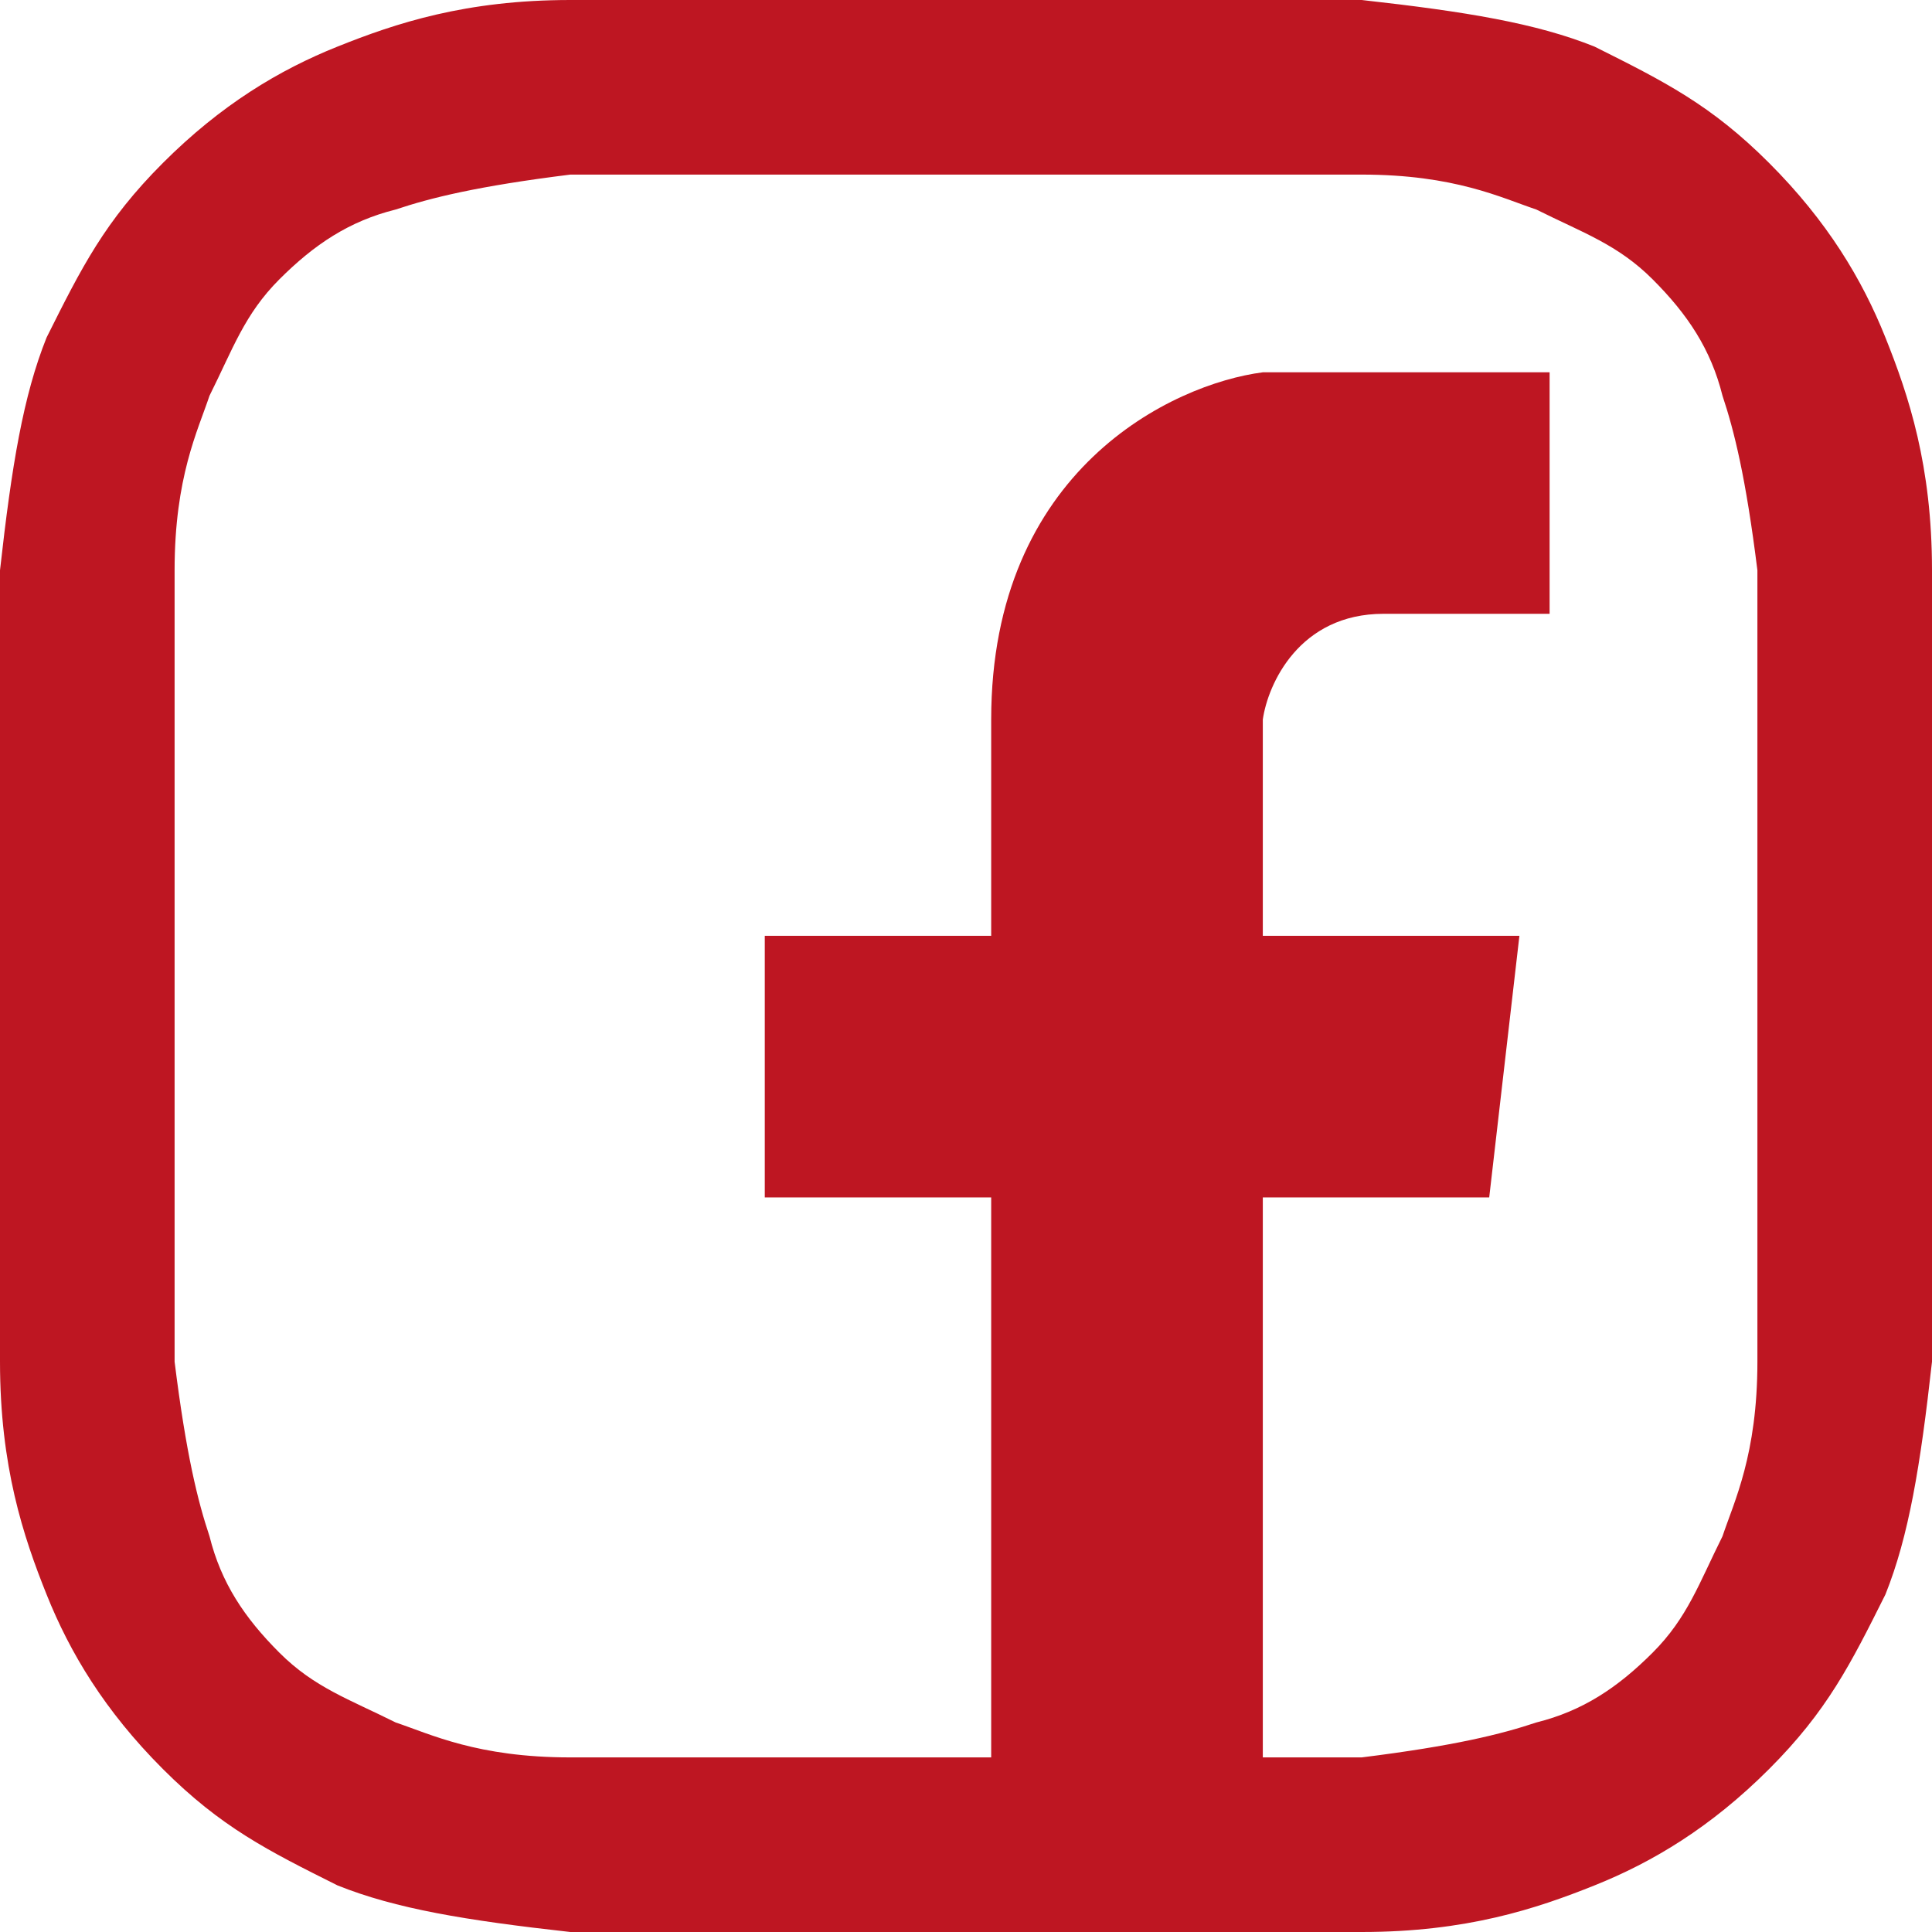 <svg width="27" height="27" viewBox="0 0 27 27" fill="none" xmlns="http://www.w3.org/2000/svg">
<path d="M13.5 2.44C17.078 2.44 17.566 2.44 19.03 2.44C20.331 2.44 20.982 2.765 21.47 2.928C22.12 3.253 22.608 3.416 23.096 3.904C23.584 4.392 23.91 4.88 24.072 5.53C24.235 6.018 24.398 6.669 24.56 7.97C24.56 9.434 24.56 9.759 24.56 13.5C24.56 17.241 24.56 17.566 24.56 19.03C24.56 20.331 24.235 20.982 24.072 21.47C23.747 22.12 23.584 22.608 23.096 23.096C22.608 23.584 22.12 23.91 21.47 24.072C20.982 24.235 20.331 24.398 19.03 24.56C17.566 24.56 17.241 24.56 13.5 24.56C9.759 24.56 9.434 24.56 7.97 24.56C6.669 24.56 6.018 24.235 5.53 24.072C4.88 23.747 4.392 23.584 3.904 23.096C3.416 22.608 3.09 22.12 2.928 21.47C2.765 20.982 2.602 20.331 2.44 19.03C2.44 17.566 2.44 17.241 2.44 13.5C2.44 9.759 2.44 9.434 2.44 7.97C2.44 6.669 2.765 6.018 2.928 5.53C3.253 4.88 3.416 4.392 3.904 3.904C4.392 3.416 4.88 3.09 5.53 2.928C6.018 2.765 6.669 2.602 7.97 2.44C9.434 2.44 9.922 2.44 13.5 2.44ZM13.5 0C9.759 0 9.434 0 7.97 0C6.506 0 5.53 0.325 4.717 0.651C3.904 0.976 3.09 1.464 2.277 2.277C1.464 3.09 1.139 3.741 0.651 4.717C0.325 5.53 0.163 6.506 0 7.97C0 9.434 0 9.922 0 13.5C0 17.241 0 17.566 0 19.03C0 20.494 0.325 21.47 0.651 22.283C0.976 23.096 1.464 23.91 2.277 24.723C3.09 25.536 3.741 25.861 4.717 26.349C5.53 26.675 6.506 26.837 7.97 27C9.434 27 9.922 27 13.5 27C17.078 27 17.566 27 19.03 27C20.494 27 21.47 26.675 22.283 26.349C23.096 26.024 23.91 25.536 24.723 24.723C25.536 23.91 25.861 23.259 26.349 22.283C26.675 21.47 26.837 20.494 27 19.03C27 17.566 27 17.078 27 13.5C27 9.922 27 9.434 27 7.97C27 6.506 26.675 5.53 26.349 4.717C26.024 3.904 25.536 3.09 24.723 2.277C23.91 1.464 23.259 1.139 22.283 0.651C21.47 0.325 20.494 0.163 19.03 0C17.566 0 17.241 0 13.5 0Z" fill="#BE1622"/>
<path d="M17.648 24.75H13.852V16.734H10.688V13.078H13.852V10.055C13.852 6.567 16.383 5.367 17.648 5.203H21.656V8.578H19.336C18.155 8.578 17.719 9.562 17.648 10.055V13.078H21.234L20.812 16.734H17.648V24.75Z" fill="#BE1622"/>
</svg>
